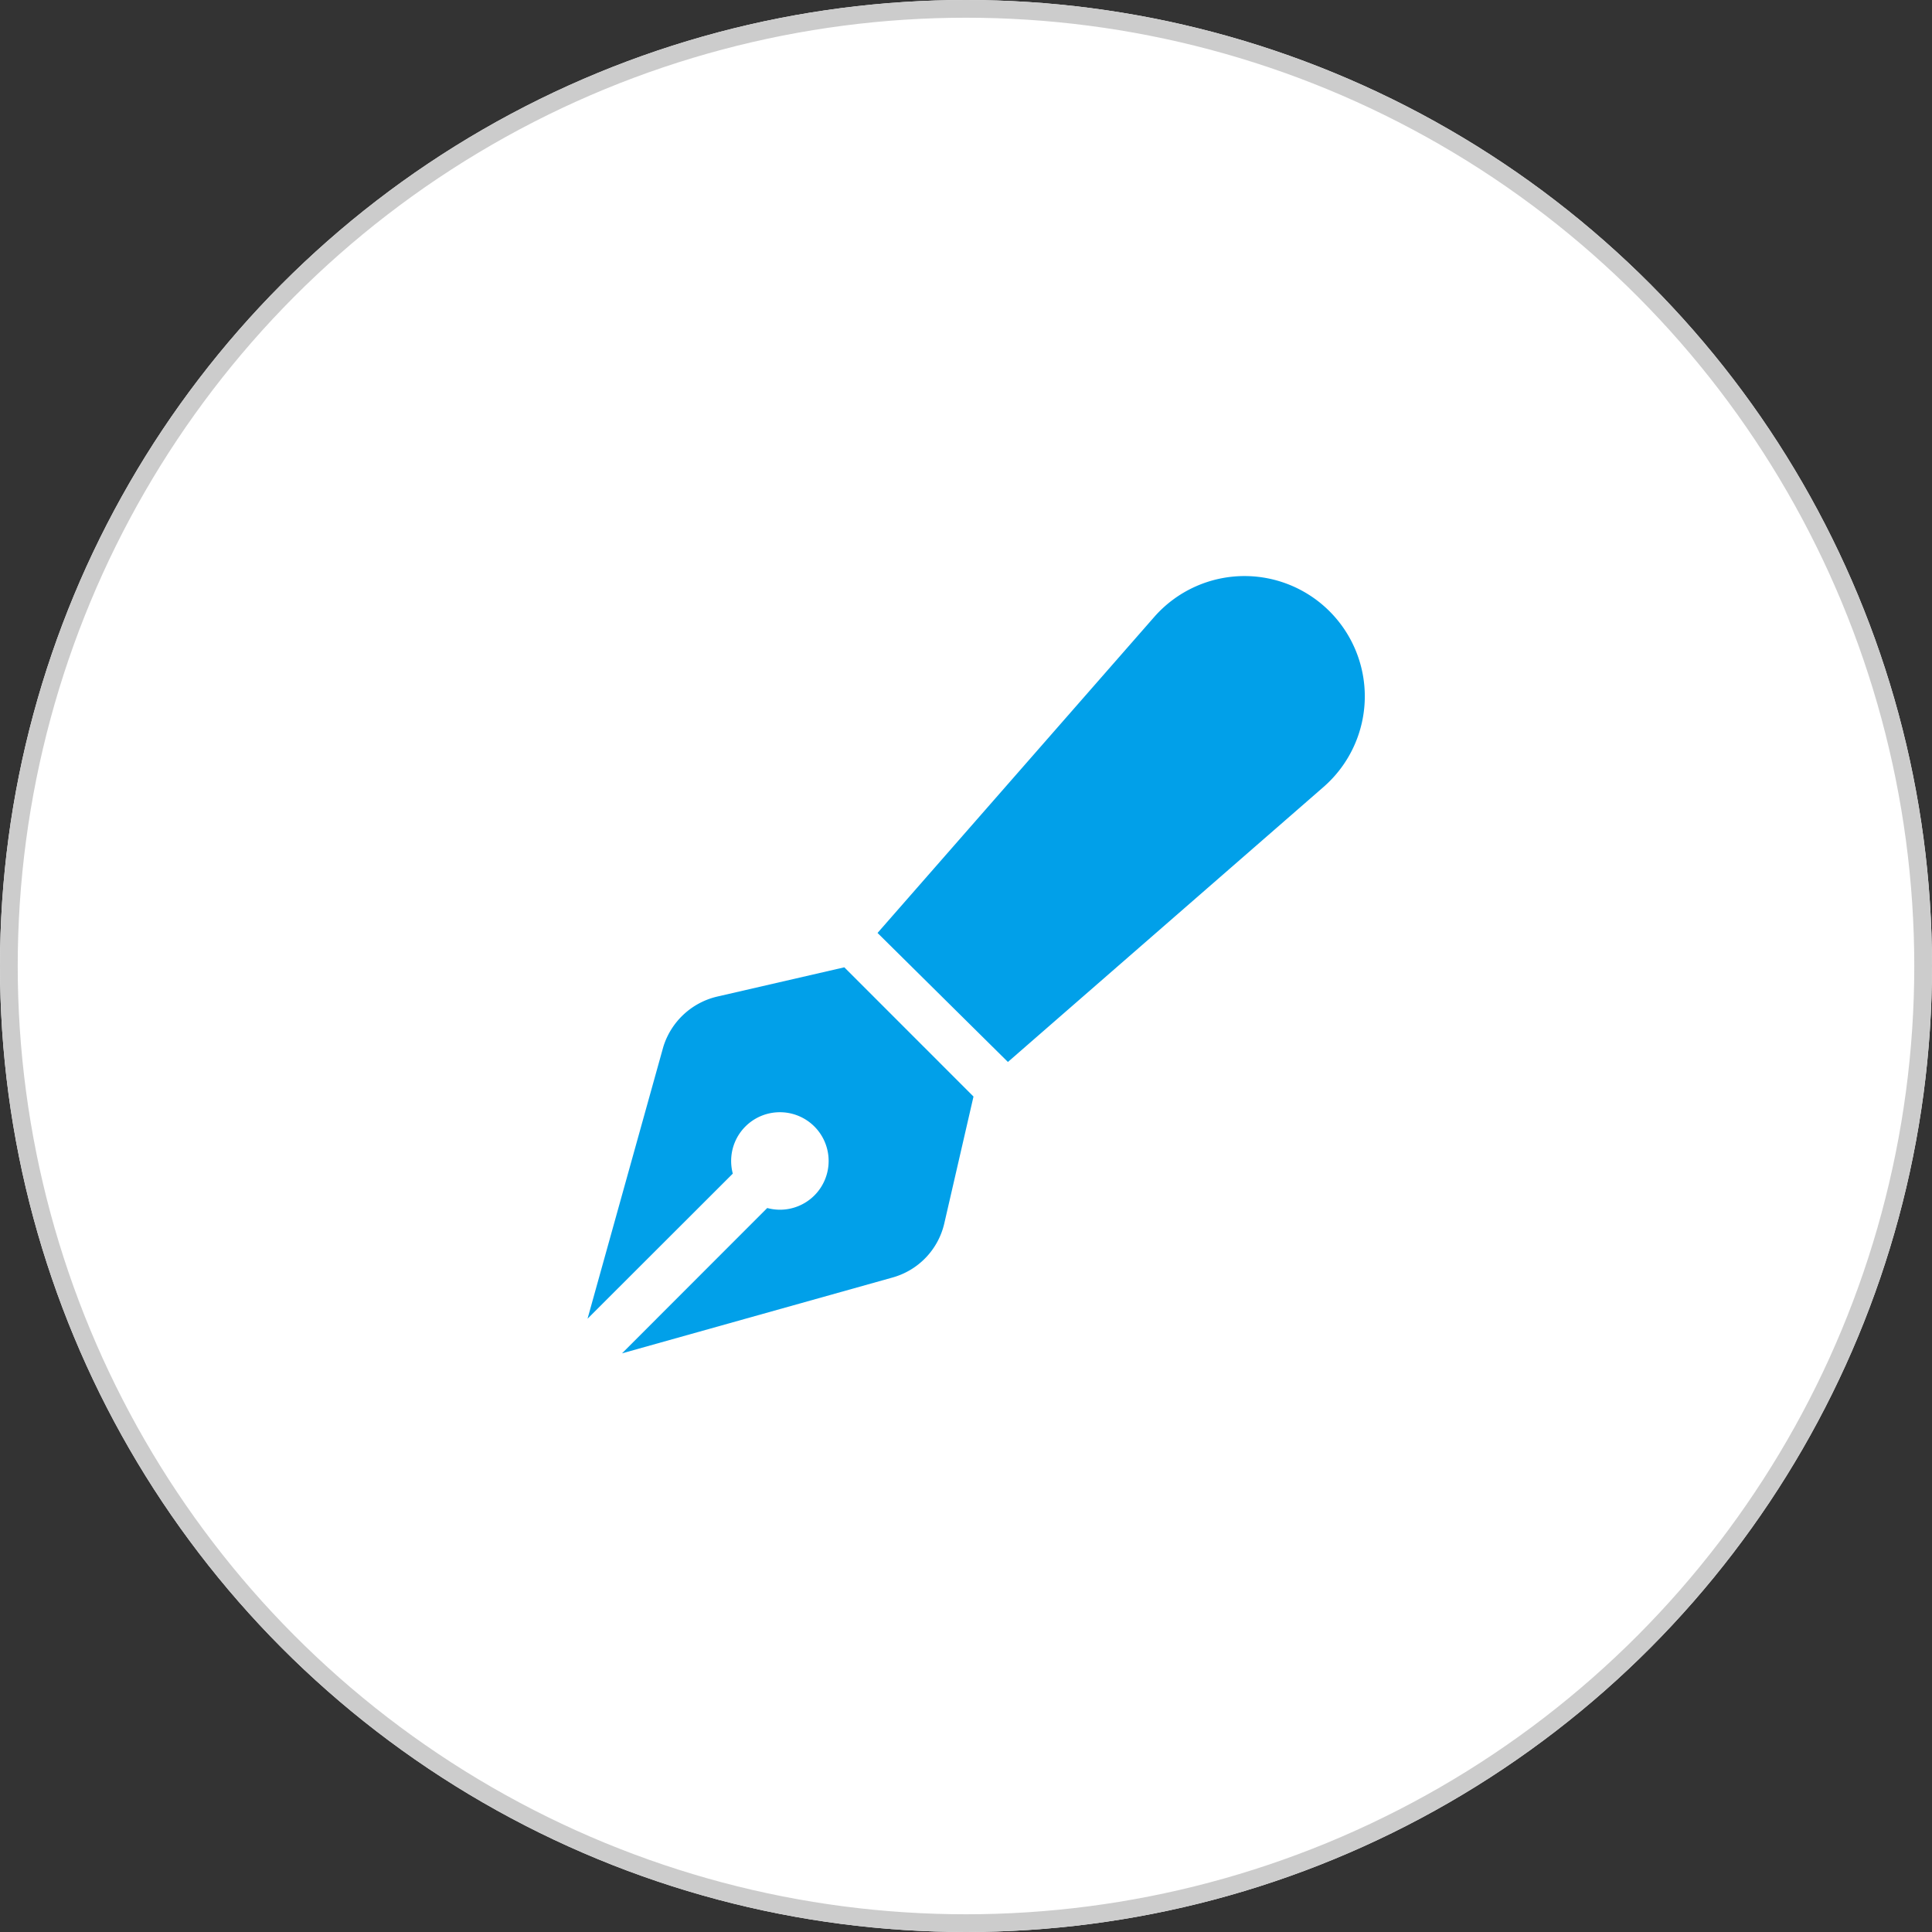 <svg xmlns="http://www.w3.org/2000/svg" width="109" height="109" viewBox="0 0 109 109">
  <rect x="0" y="0" width="109" height="109" fill="#333333" stroke="none"/>
  <g id="top-flow-ico05" transform="translate(-761 -4469)">
    <g id="楕円形_97" data-name="楕円形 97" transform="translate(761 4469)" fill="#fff" stroke="#ccc" stroke-width="1">
      <circle cx="54.5" cy="54.5" r="54.5" stroke="none"/>
      <circle cx="54.5" cy="54.5" r="54" fill="none"/>
    </g>
    <path id="パス_20097" data-name="パス 20097" d="M10.1-36.17a6.781,6.781,0,0,1,5.113-2.33A6.79,6.79,0,0,1,22-31.713,6.789,6.789,0,0,1,19.671-26.6L1.865-11.086l-7.356-7.279ZM-.077-9.135l-1.65,7.167A4.134,4.134,0,0,1-4.641,1.074l-15.267,4.28,8.194-8.2A2.8,2.8,0,0,0-11-2.75,2.747,2.747,0,0,0-8.25-5.5,2.747,2.747,0,0,0-11-8.25,2.747,2.747,0,0,0-13.75-5.5a2.8,2.8,0,0,0,.093.713L-21.852,3.4l4.275-15.34a4.18,4.18,0,0,1,3.045-2.836l7.167-1.65L-.077-9.135Z" transform="translate(816 4540)" fill="#01a0e9"/>
  </g>
</svg>
